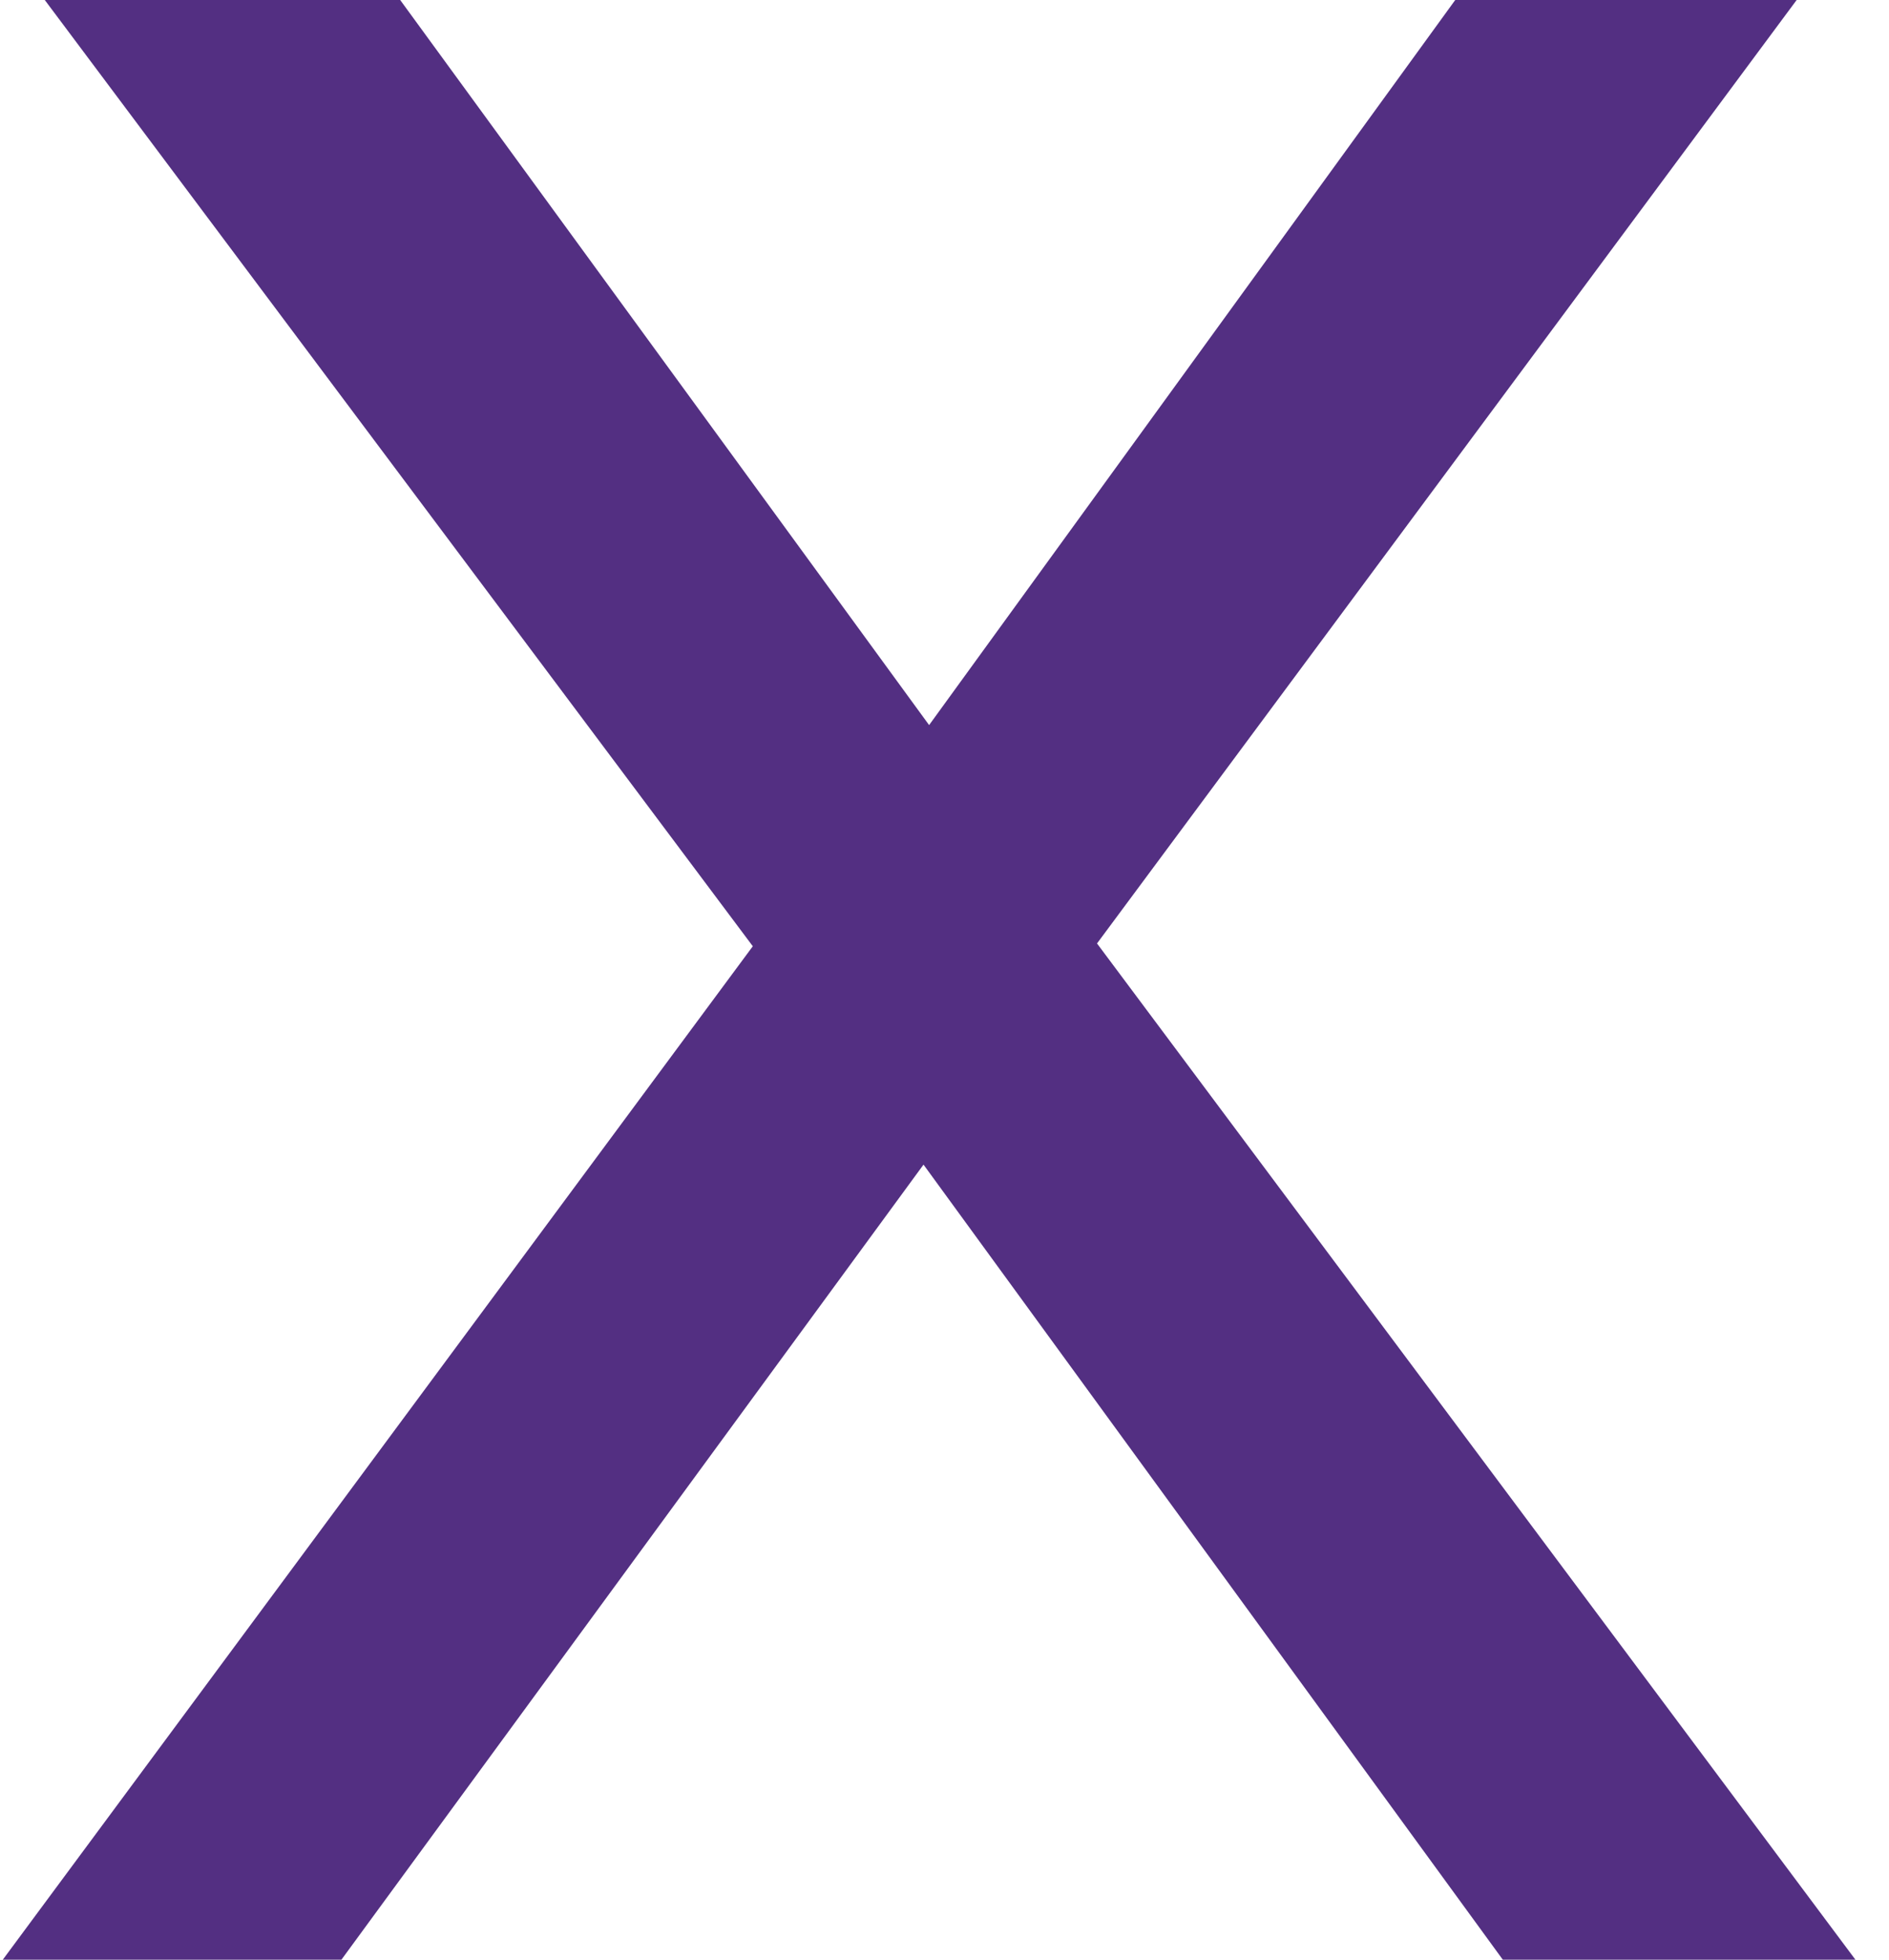 <svg width="27" height="28" viewBox="0 0 27 28" fill="none" xmlns="http://www.w3.org/2000/svg">
<path d="M4.88 28H0.04L10.76 13.52L0.64 -1.90735e-06H5.72L13.28 10.36L20.8 -1.90735e-06H25.68L15.68 13.48L26.52 28H21.48L13.2 16.64L4.88 28Z" fill="#532f82"/>
</svg>
